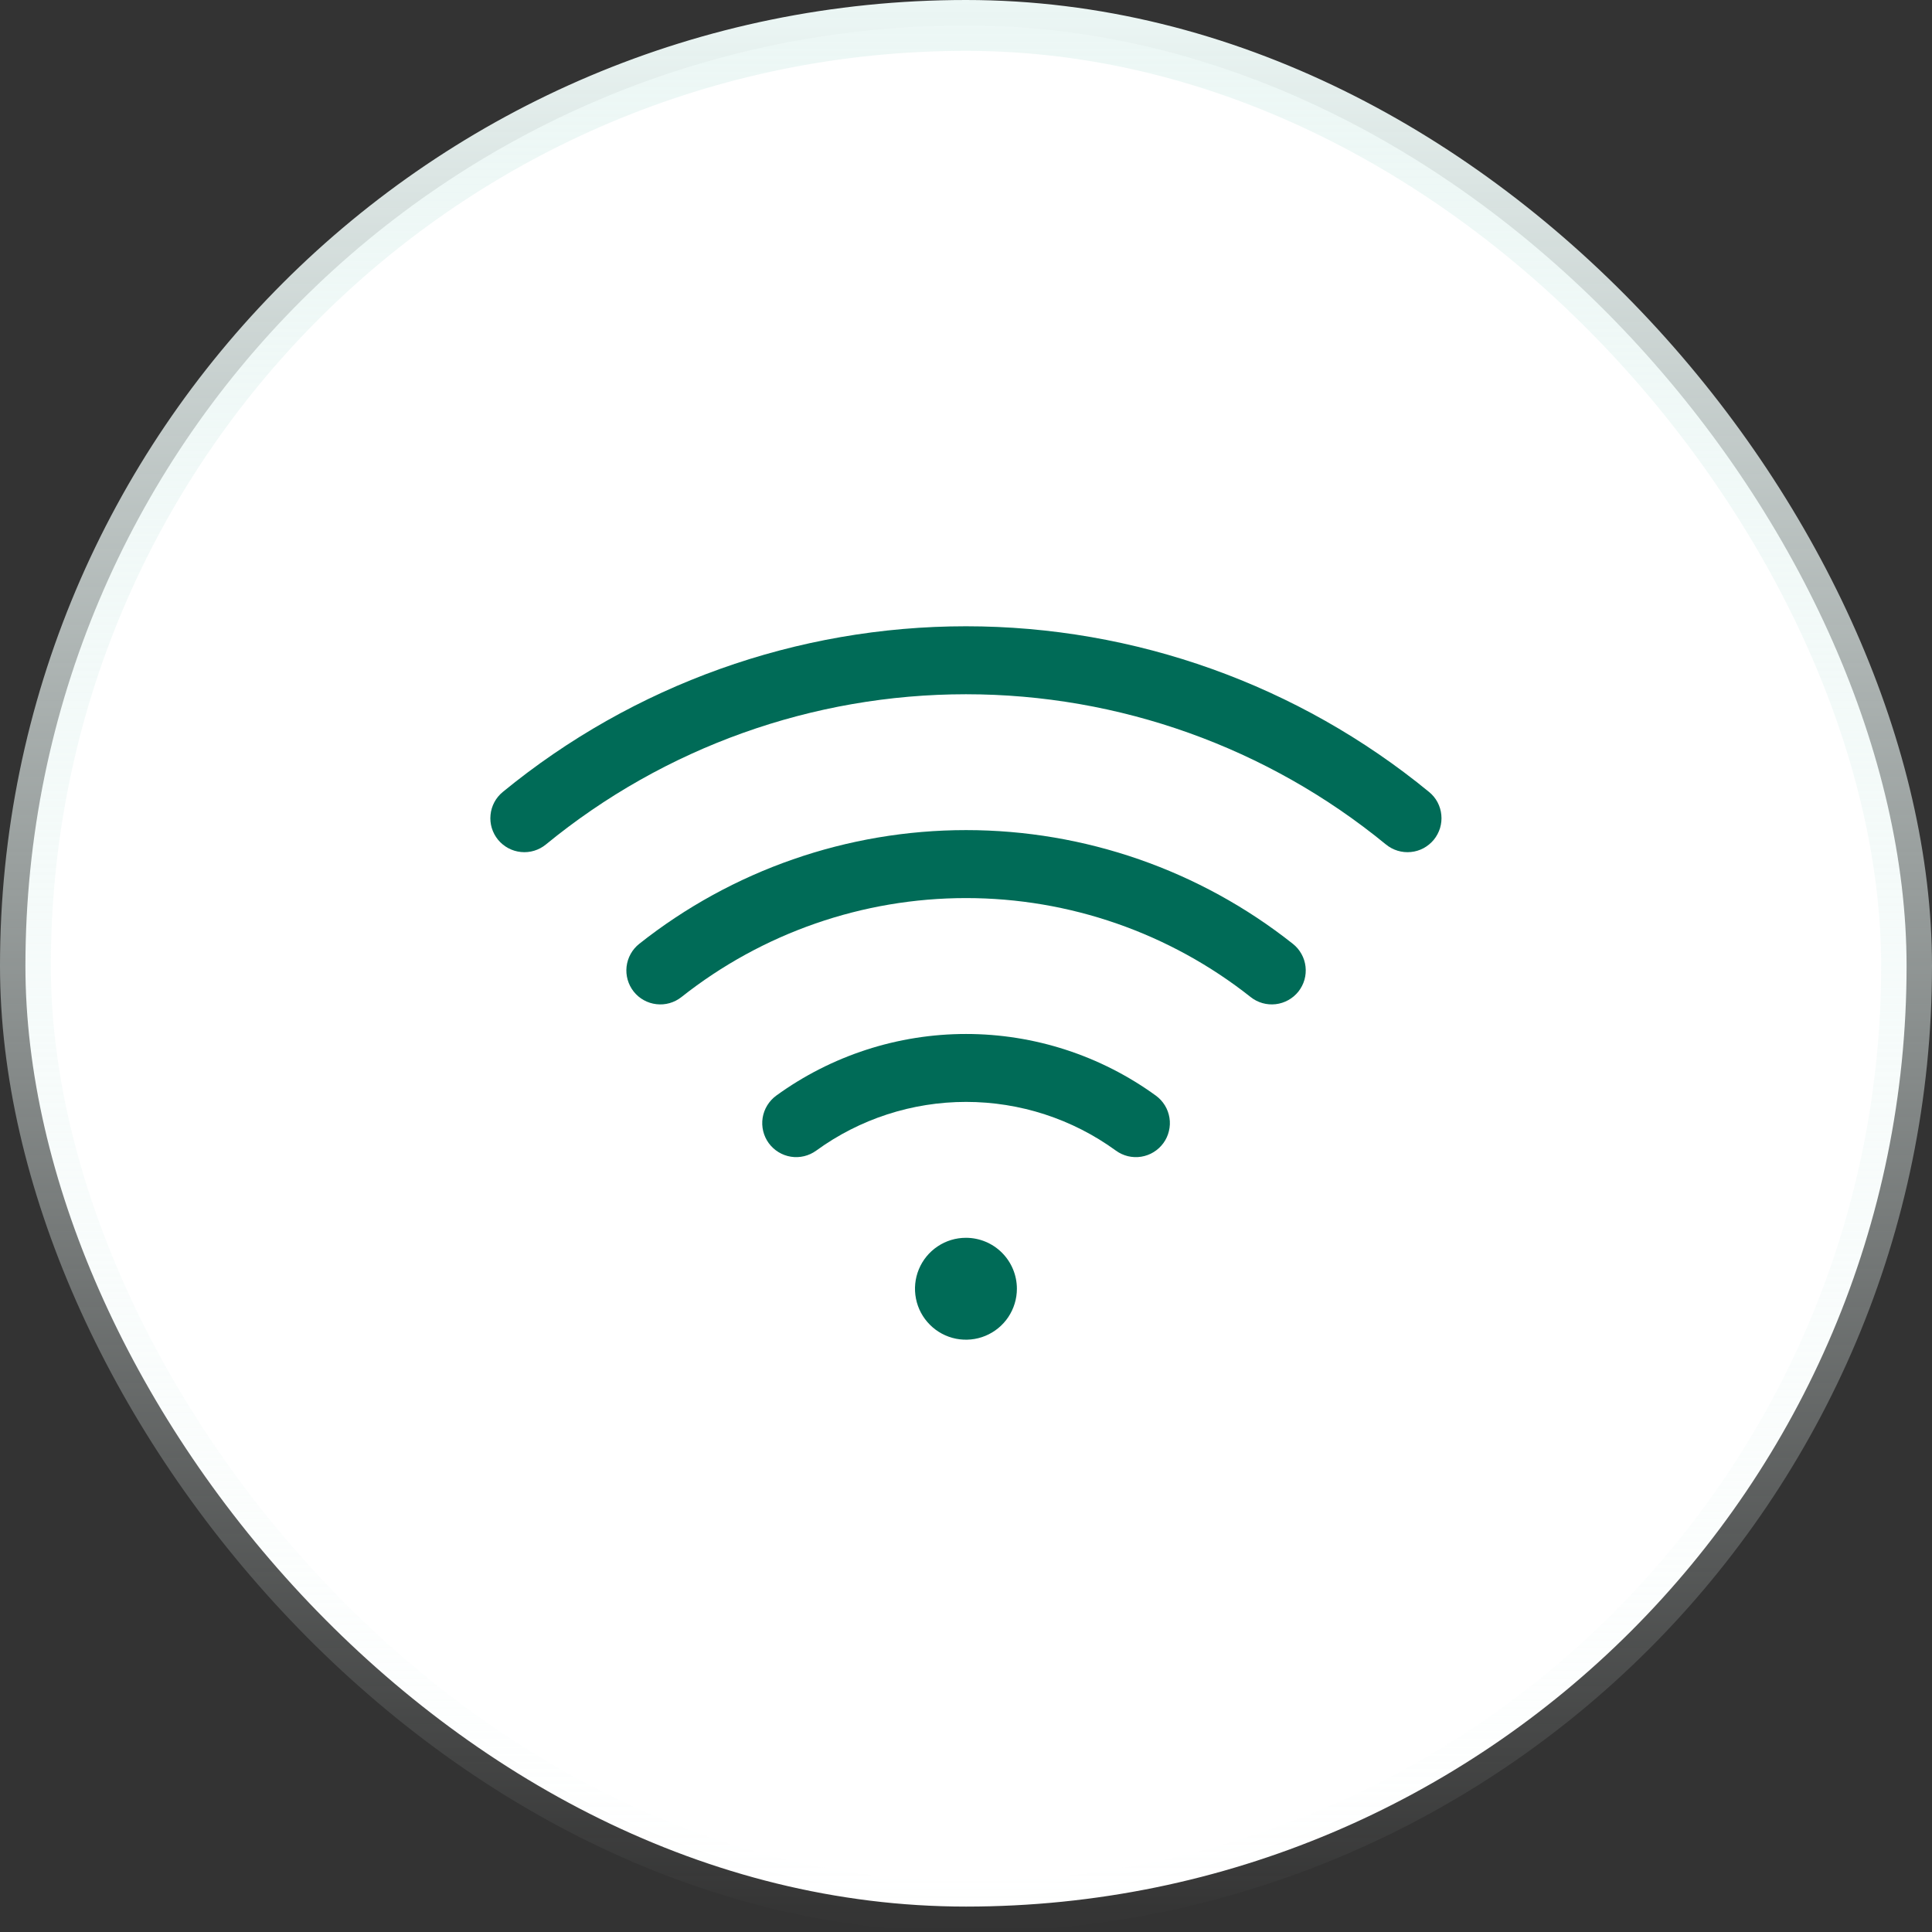 <svg xmlns="http://www.w3.org/2000/svg" width="38" height="38" viewBox="0 0 38 38" fill="none"><rect x="0" y="0" width="38" height="38" fill="#333333" stroke="none"/><rect x="0.5" y="0.5" width="37" height="37" rx="18.5" fill="white"></rect><rect x="0.5" y="0.5" width="37" height="37" rx="18.5" stroke="url(#paint0_linear_7912_32764)"></rect><path d="M20.001 25.348C20.001 25.546 19.942 25.74 19.832 25.905C19.722 26.07 19.565 26.198 19.382 26.274C19.199 26.35 18.997 26.369 18.803 26.331C18.609 26.292 18.43 26.197 18.29 26.056C18.15 25.916 18.054 25.738 18.016 25.543C17.977 25.349 17.997 25.148 18.073 24.964C18.149 24.781 18.277 24.625 18.442 24.515C18.607 24.404 18.8 24.346 18.999 24.346C19.264 24.346 19.519 24.451 19.707 24.639C19.895 24.827 20.001 25.082 20.001 25.348ZM28.108 15.577C25.54 13.47 22.321 12.318 18.999 12.318C15.677 12.318 12.457 13.47 9.889 15.577C9.752 15.689 9.665 15.851 9.648 16.028C9.63 16.204 9.684 16.38 9.796 16.517C9.909 16.654 10.071 16.741 10.248 16.758C10.424 16.776 10.6 16.722 10.737 16.61C13.067 14.699 15.986 13.655 18.999 13.655C22.011 13.655 24.93 14.699 27.26 16.61C27.397 16.722 27.573 16.776 27.75 16.758C27.837 16.75 27.922 16.724 27.999 16.683C28.076 16.641 28.145 16.585 28.201 16.517C28.256 16.45 28.298 16.371 28.324 16.287C28.349 16.203 28.358 16.115 28.349 16.028C28.341 15.941 28.315 15.856 28.274 15.778C28.233 15.701 28.176 15.632 28.108 15.577ZM25.429 18.564C23.6 17.115 21.335 16.327 19.001 16.327C16.668 16.327 14.402 17.115 12.573 18.564C12.434 18.674 12.345 18.835 12.324 19.011C12.304 19.187 12.354 19.364 12.464 19.503C12.574 19.642 12.735 19.731 12.911 19.751C13.087 19.772 13.264 19.721 13.403 19.611C14.996 18.35 16.969 17.664 19.001 17.664C21.033 17.664 23.006 18.35 24.599 19.611C24.668 19.666 24.747 19.706 24.831 19.73C24.916 19.754 25.004 19.761 25.091 19.751C25.178 19.741 25.262 19.714 25.339 19.671C25.416 19.629 25.483 19.571 25.538 19.503C25.592 19.434 25.633 19.355 25.657 19.271C25.681 19.186 25.688 19.098 25.678 19.011C25.668 18.924 25.641 18.839 25.598 18.763C25.555 18.686 25.498 18.618 25.429 18.564ZM22.735 21.55C21.65 20.762 20.343 20.337 19.001 20.337C17.66 20.337 16.352 20.762 15.267 21.55C15.124 21.655 15.028 21.812 15 21.987C14.973 22.162 15.016 22.341 15.12 22.484C15.225 22.627 15.381 22.723 15.556 22.751C15.732 22.779 15.911 22.735 16.054 22.631C16.91 22.008 17.942 21.673 19.001 21.673C20.06 21.673 21.092 22.008 21.948 22.631C22.019 22.683 22.1 22.72 22.185 22.741C22.27 22.761 22.359 22.765 22.446 22.751C22.532 22.737 22.616 22.707 22.69 22.661C22.765 22.615 22.83 22.555 22.882 22.484C22.934 22.413 22.971 22.333 22.991 22.247C23.012 22.162 23.016 22.073 23.002 21.987C22.988 21.9 22.958 21.817 22.912 21.742C22.866 21.667 22.806 21.602 22.735 21.55Z" fill="#006B57"></path><defs><linearGradient id="paint0_linear_7912_32764" x1="19" y1="0" x2="19" y2="38" gradientUnits="userSpaceOnUse"><stop stop-color="#ECF7F5"></stop><stop offset="1" stop-color="#ECF7F5" stop-opacity="0"></stop></linearGradient></defs></svg>